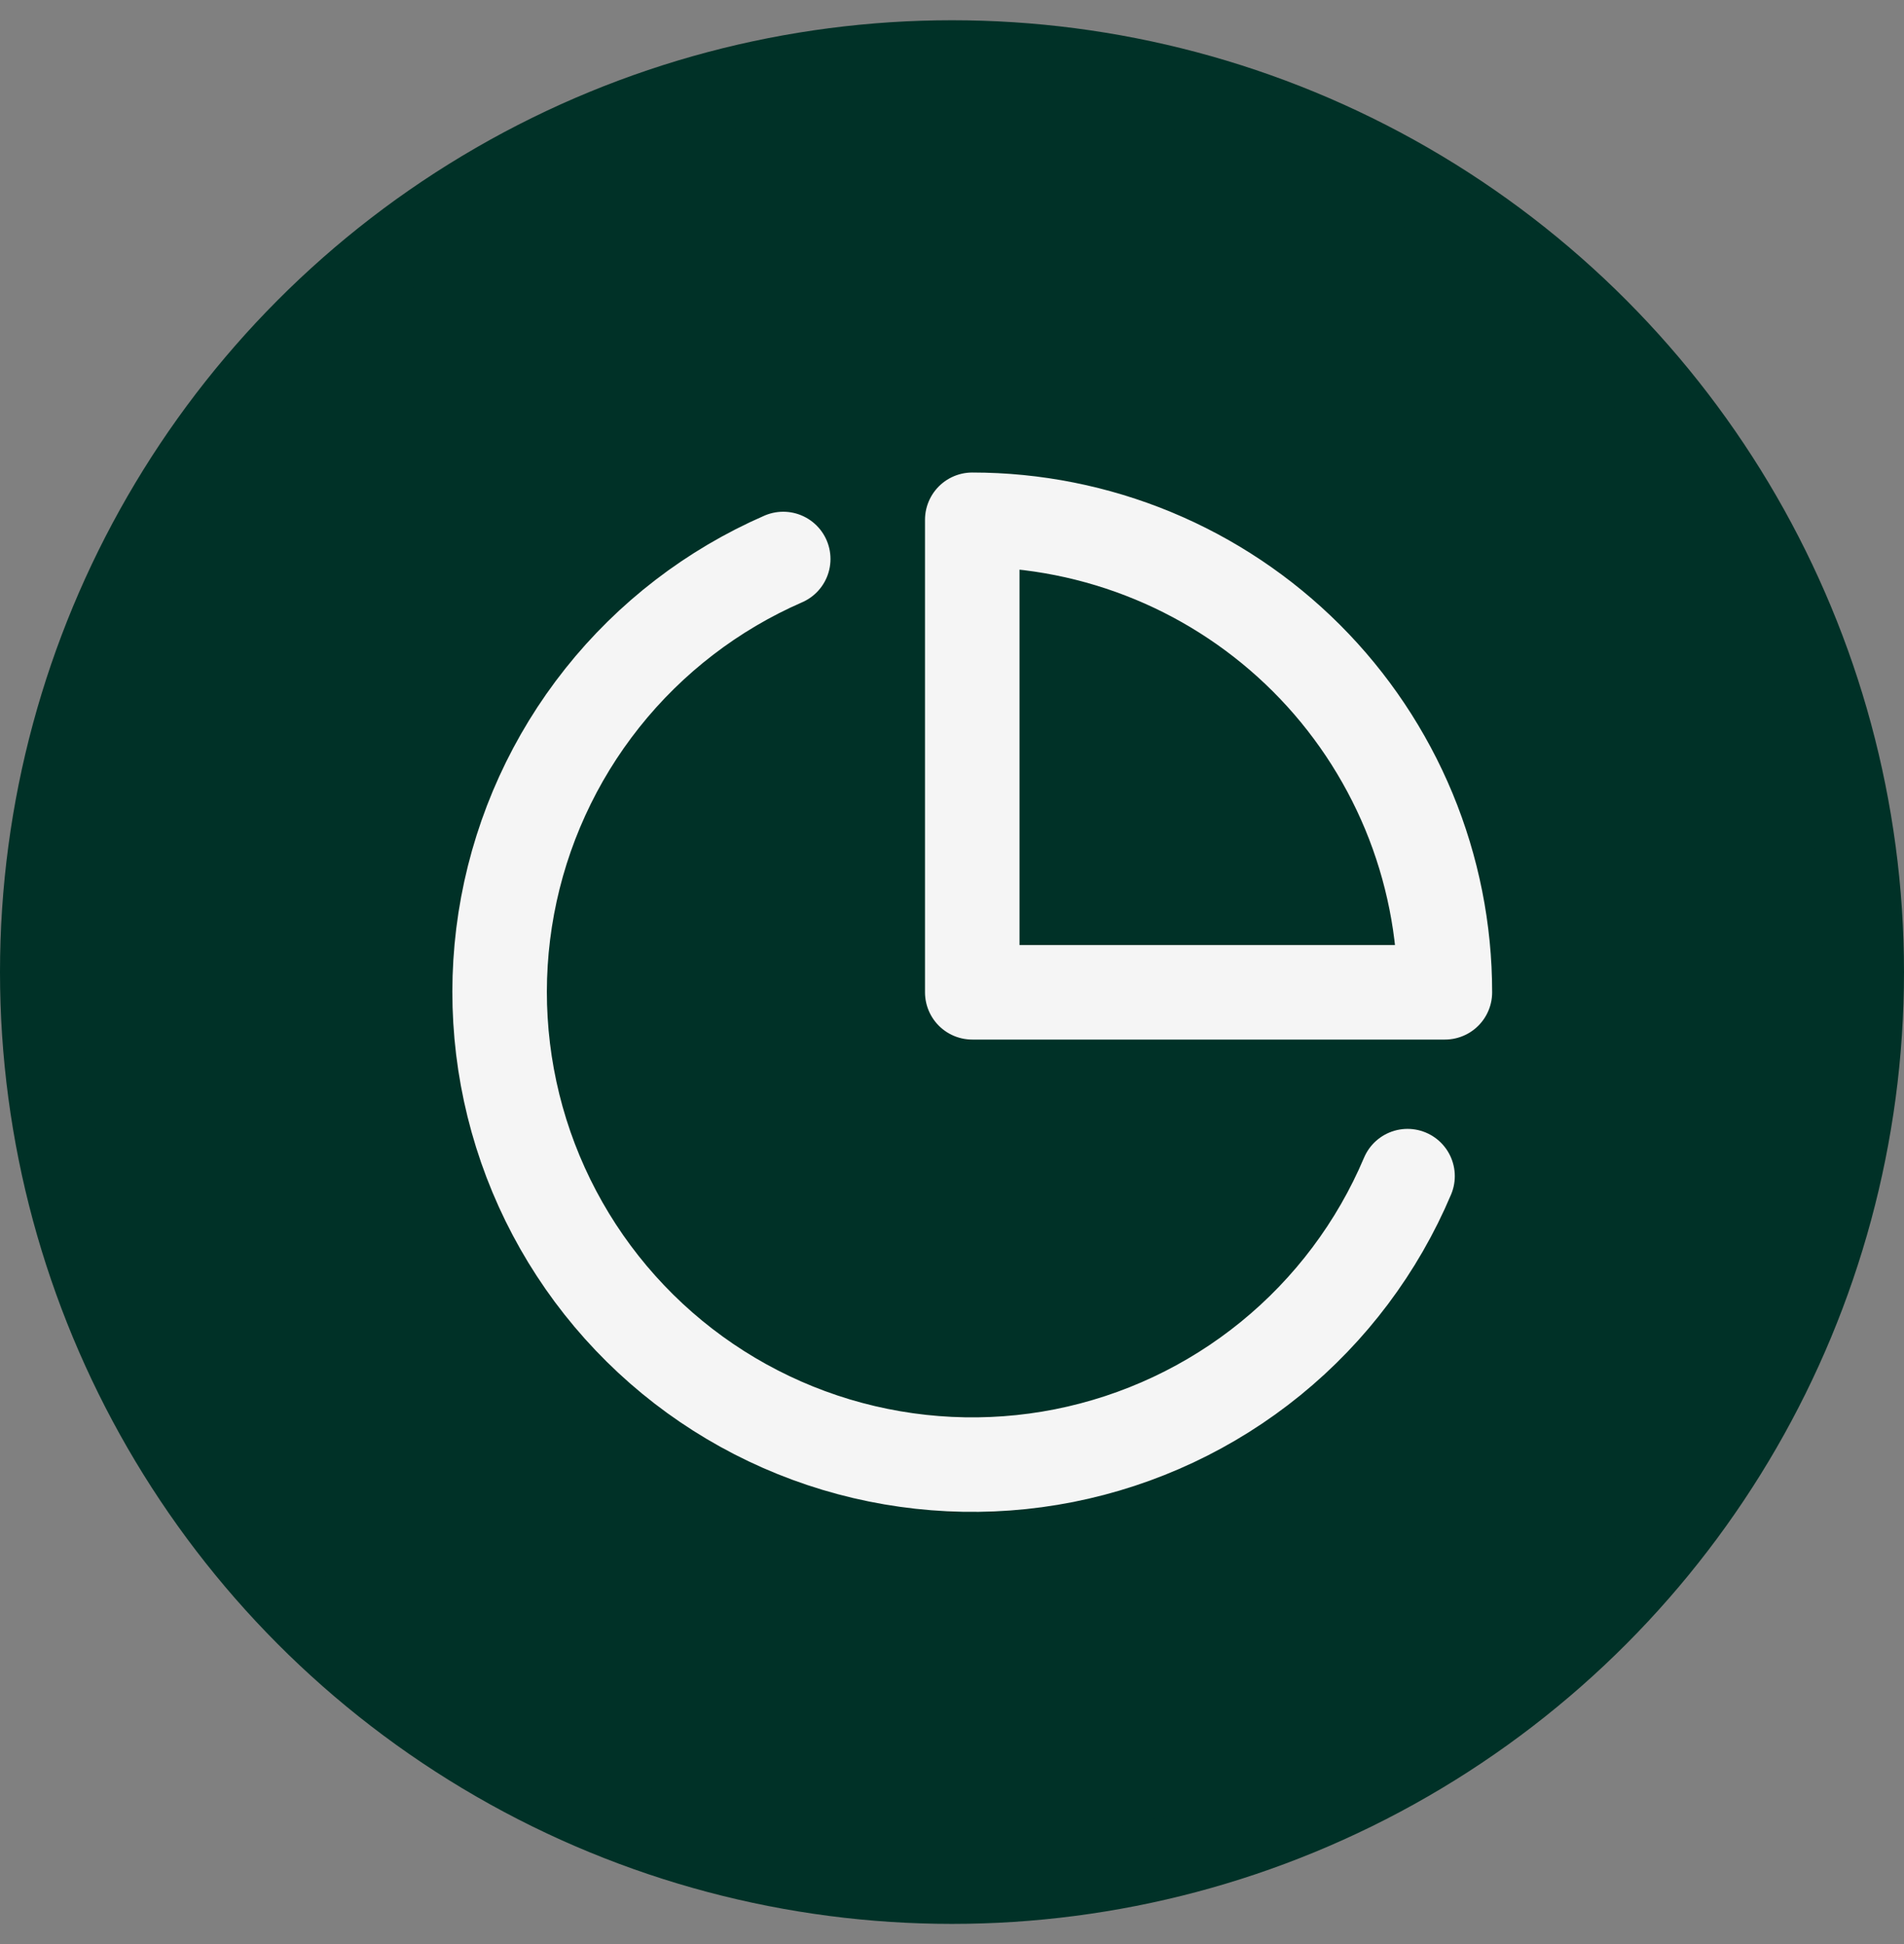 <?xml version="1.0" encoding="UTF-8"?> <svg xmlns="http://www.w3.org/2000/svg" width="47" height="48" viewBox="0 0 47 48" fill="none"><rect x="0" y="0" width="47" height="48" fill="#808080" stroke="none"/><circle cx="23.5" cy="24" r="22.5" fill="#003127" stroke="#003127" stroke-width="2"></circle><path d="M34.745 29.038C34.003 30.793 32.842 32.34 31.364 33.543C29.886 34.746 28.136 35.568 26.266 35.939C24.397 36.309 22.465 36.215 20.64 35.667C18.815 35.118 17.152 34.131 15.797 32.791C14.442 31.451 13.436 29.8 12.866 27.981C12.297 26.162 12.181 24.232 12.53 22.358C12.879 20.485 13.682 18.725 14.867 17.234C16.053 15.742 17.587 14.563 19.334 13.801M35.667 24.5C35.667 22.968 35.365 21.451 34.779 20.035C34.192 18.62 33.333 17.333 32.25 16.25C31.166 15.167 29.88 14.307 28.465 13.721C27.049 13.135 25.532 12.833 24 12.833V24.5H35.667Z" stroke="#F5F5F5" stroke-width="2.333" stroke-linecap="round" stroke-linejoin="round"></path></svg> 